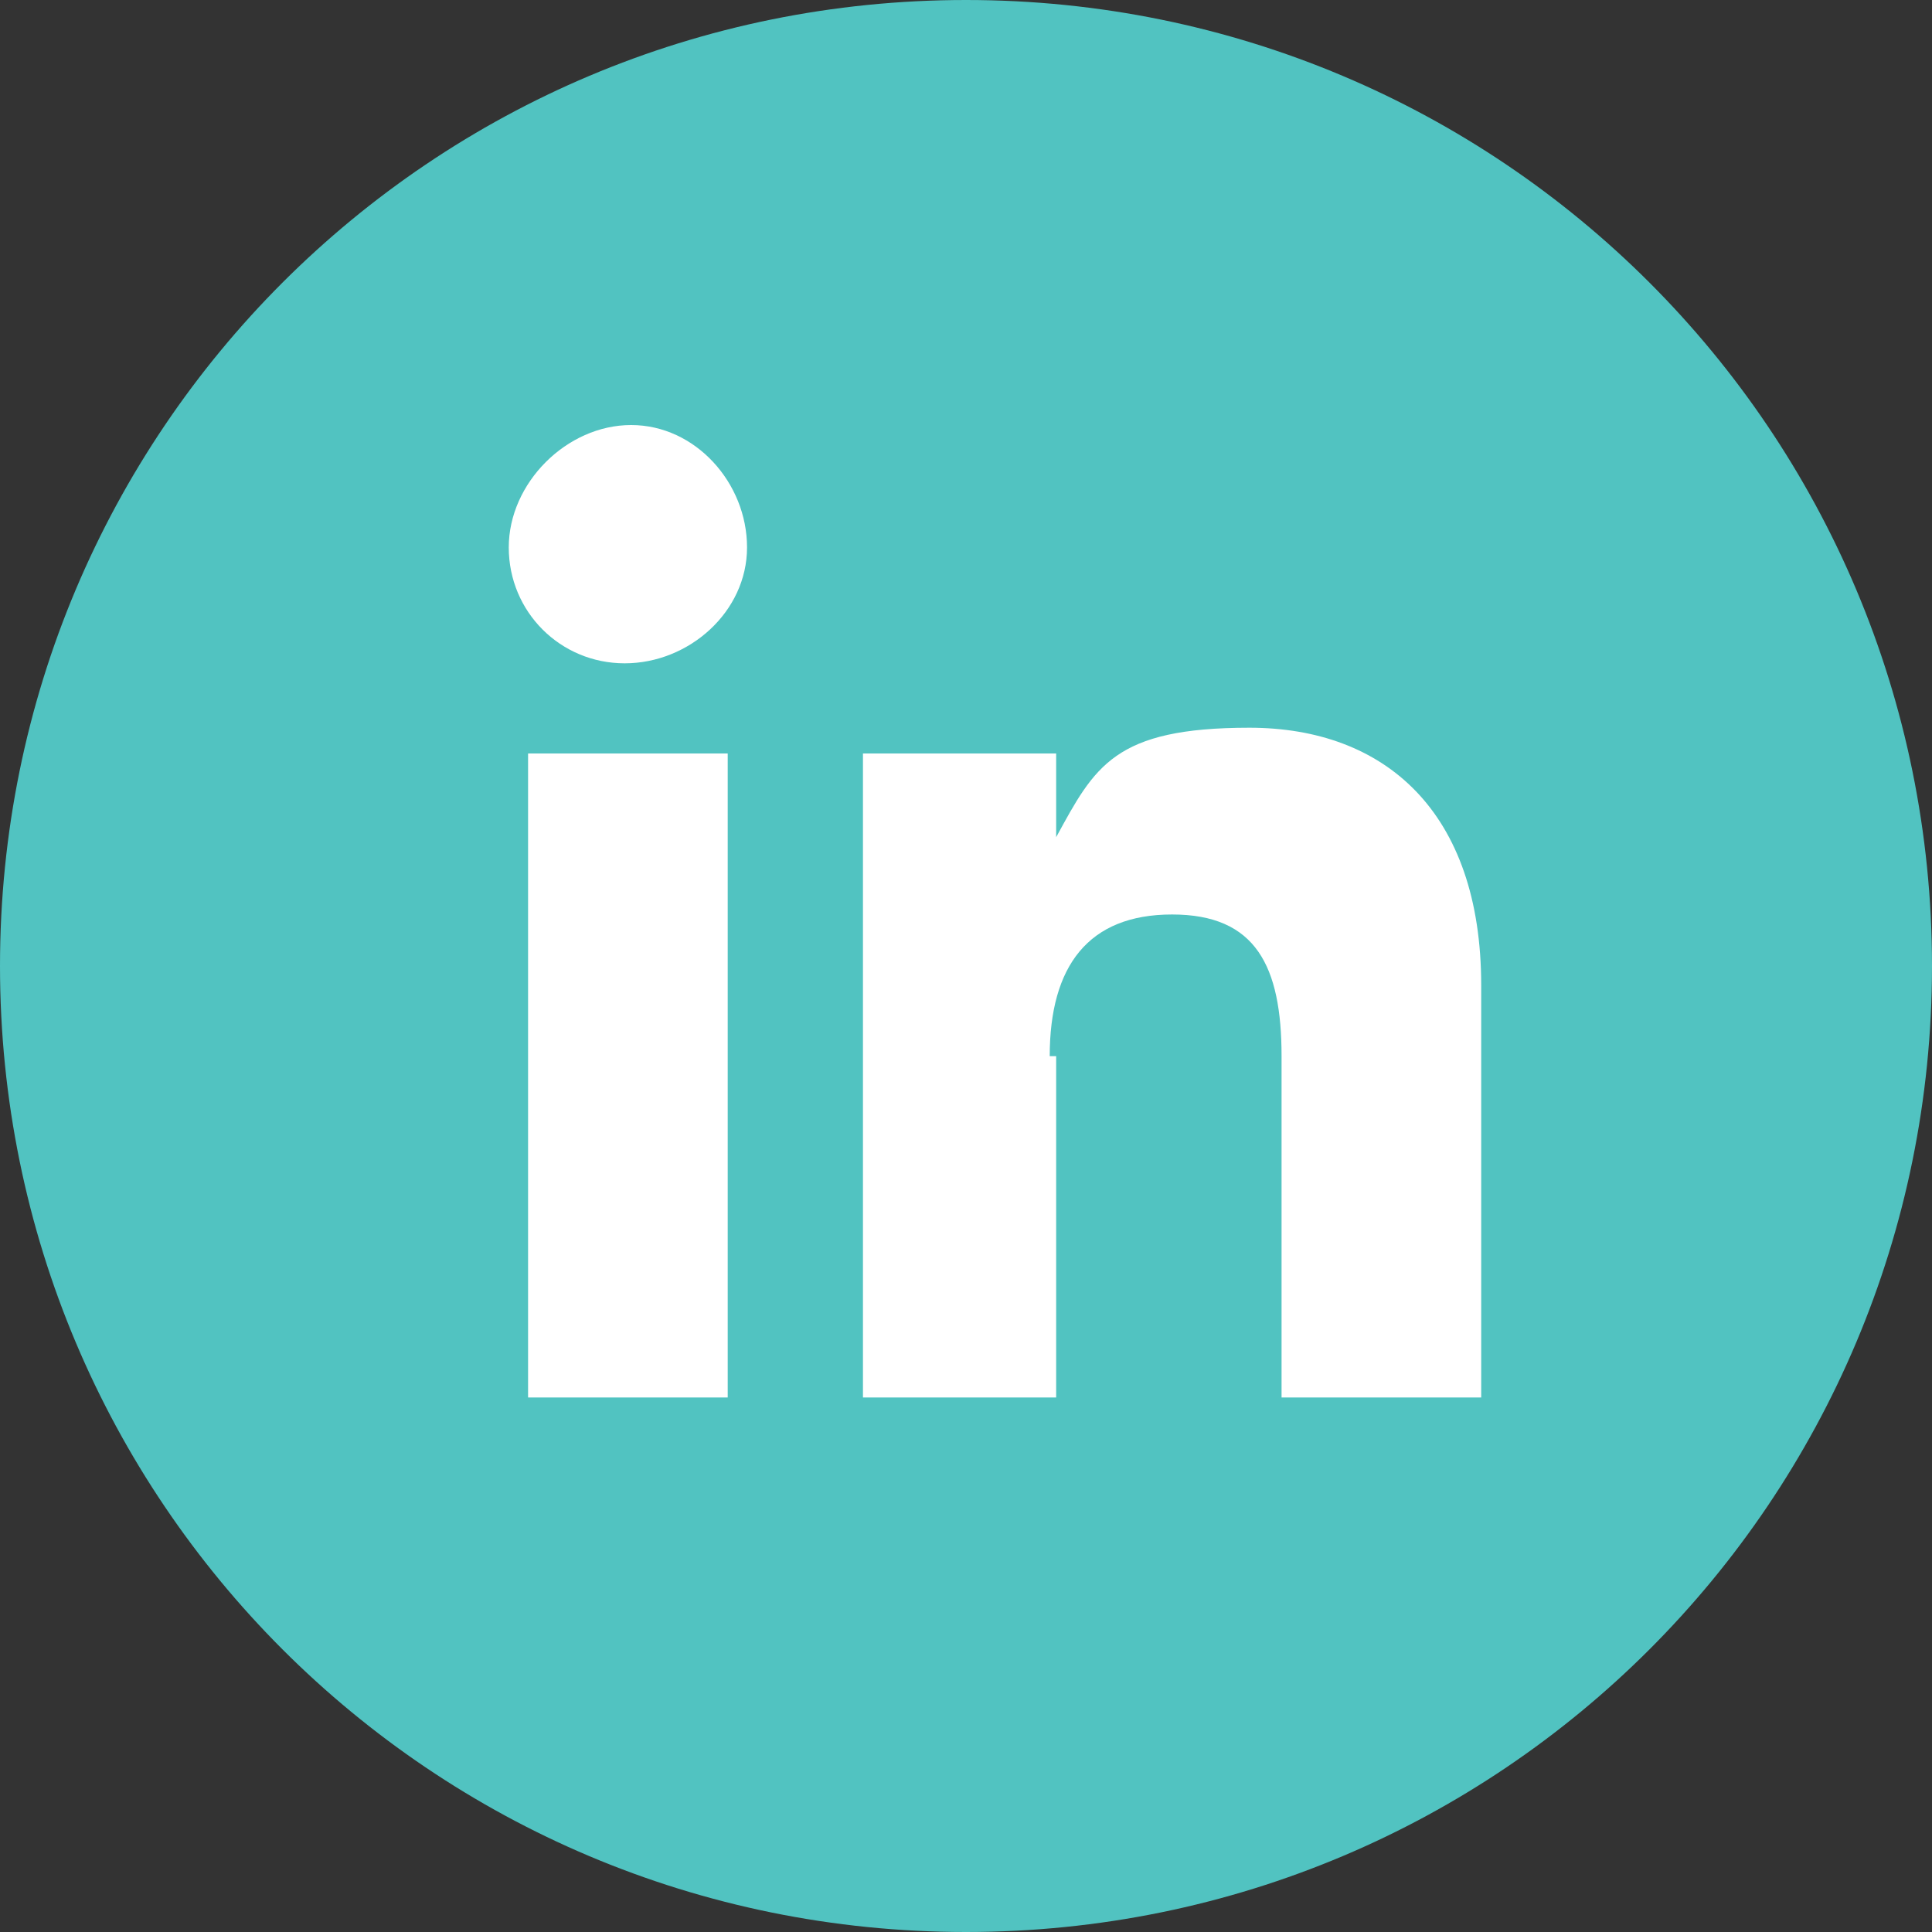 <?xml version="1.0" encoding="UTF-8"?>
<svg id="Calque_1" xmlns="http://www.w3.org/2000/svg" version="1.1" viewBox="0 0 30 30">
  <rect x="0" y="0" width="30" height="30" fill="#333333" stroke="none"/>
  <!-- Generator: Adobe Illustrator 29.2.1, SVG Export Plug-In . SVG Version: 2.1.0 Build 116)  -->
  <defs>
    <style>
      .st0 {
        fill: #fff;
      }

      .st1 {
        fill: #51c3c1;
      }
    </style>
  </defs>
  <path class="st1" d="M15,30h0C6.7,30,0,23.3,0,15h0C0,6.7,6.7,0,15,0h0c8.3,0,15,6.7,15,15h0c0,8.3-6.7,15-15,15Z"/>
  <rect class="st0" x="8.2" y="11.7" width="3.1" height="10"/>
  <path class="st0" d="M9.7,10.3c1,0,1.9-.8,1.9-1.8s-.8-1.9-1.8-1.9-1.9.9-1.9,1.9h0c0,1,.8,1.8,1.8,1.8h0Z"/>
  <path class="st0" d="M16.3,16.4c0-1.4.6-2.2,1.9-2.2s1.7.8,1.7,2.2v5.3h3.1v-6.4c0-2.7-1.5-4-3.6-4s-2.4.6-3,1.7v-1.3h-3v10h3v-5.3h-.1Z"/>
</svg>